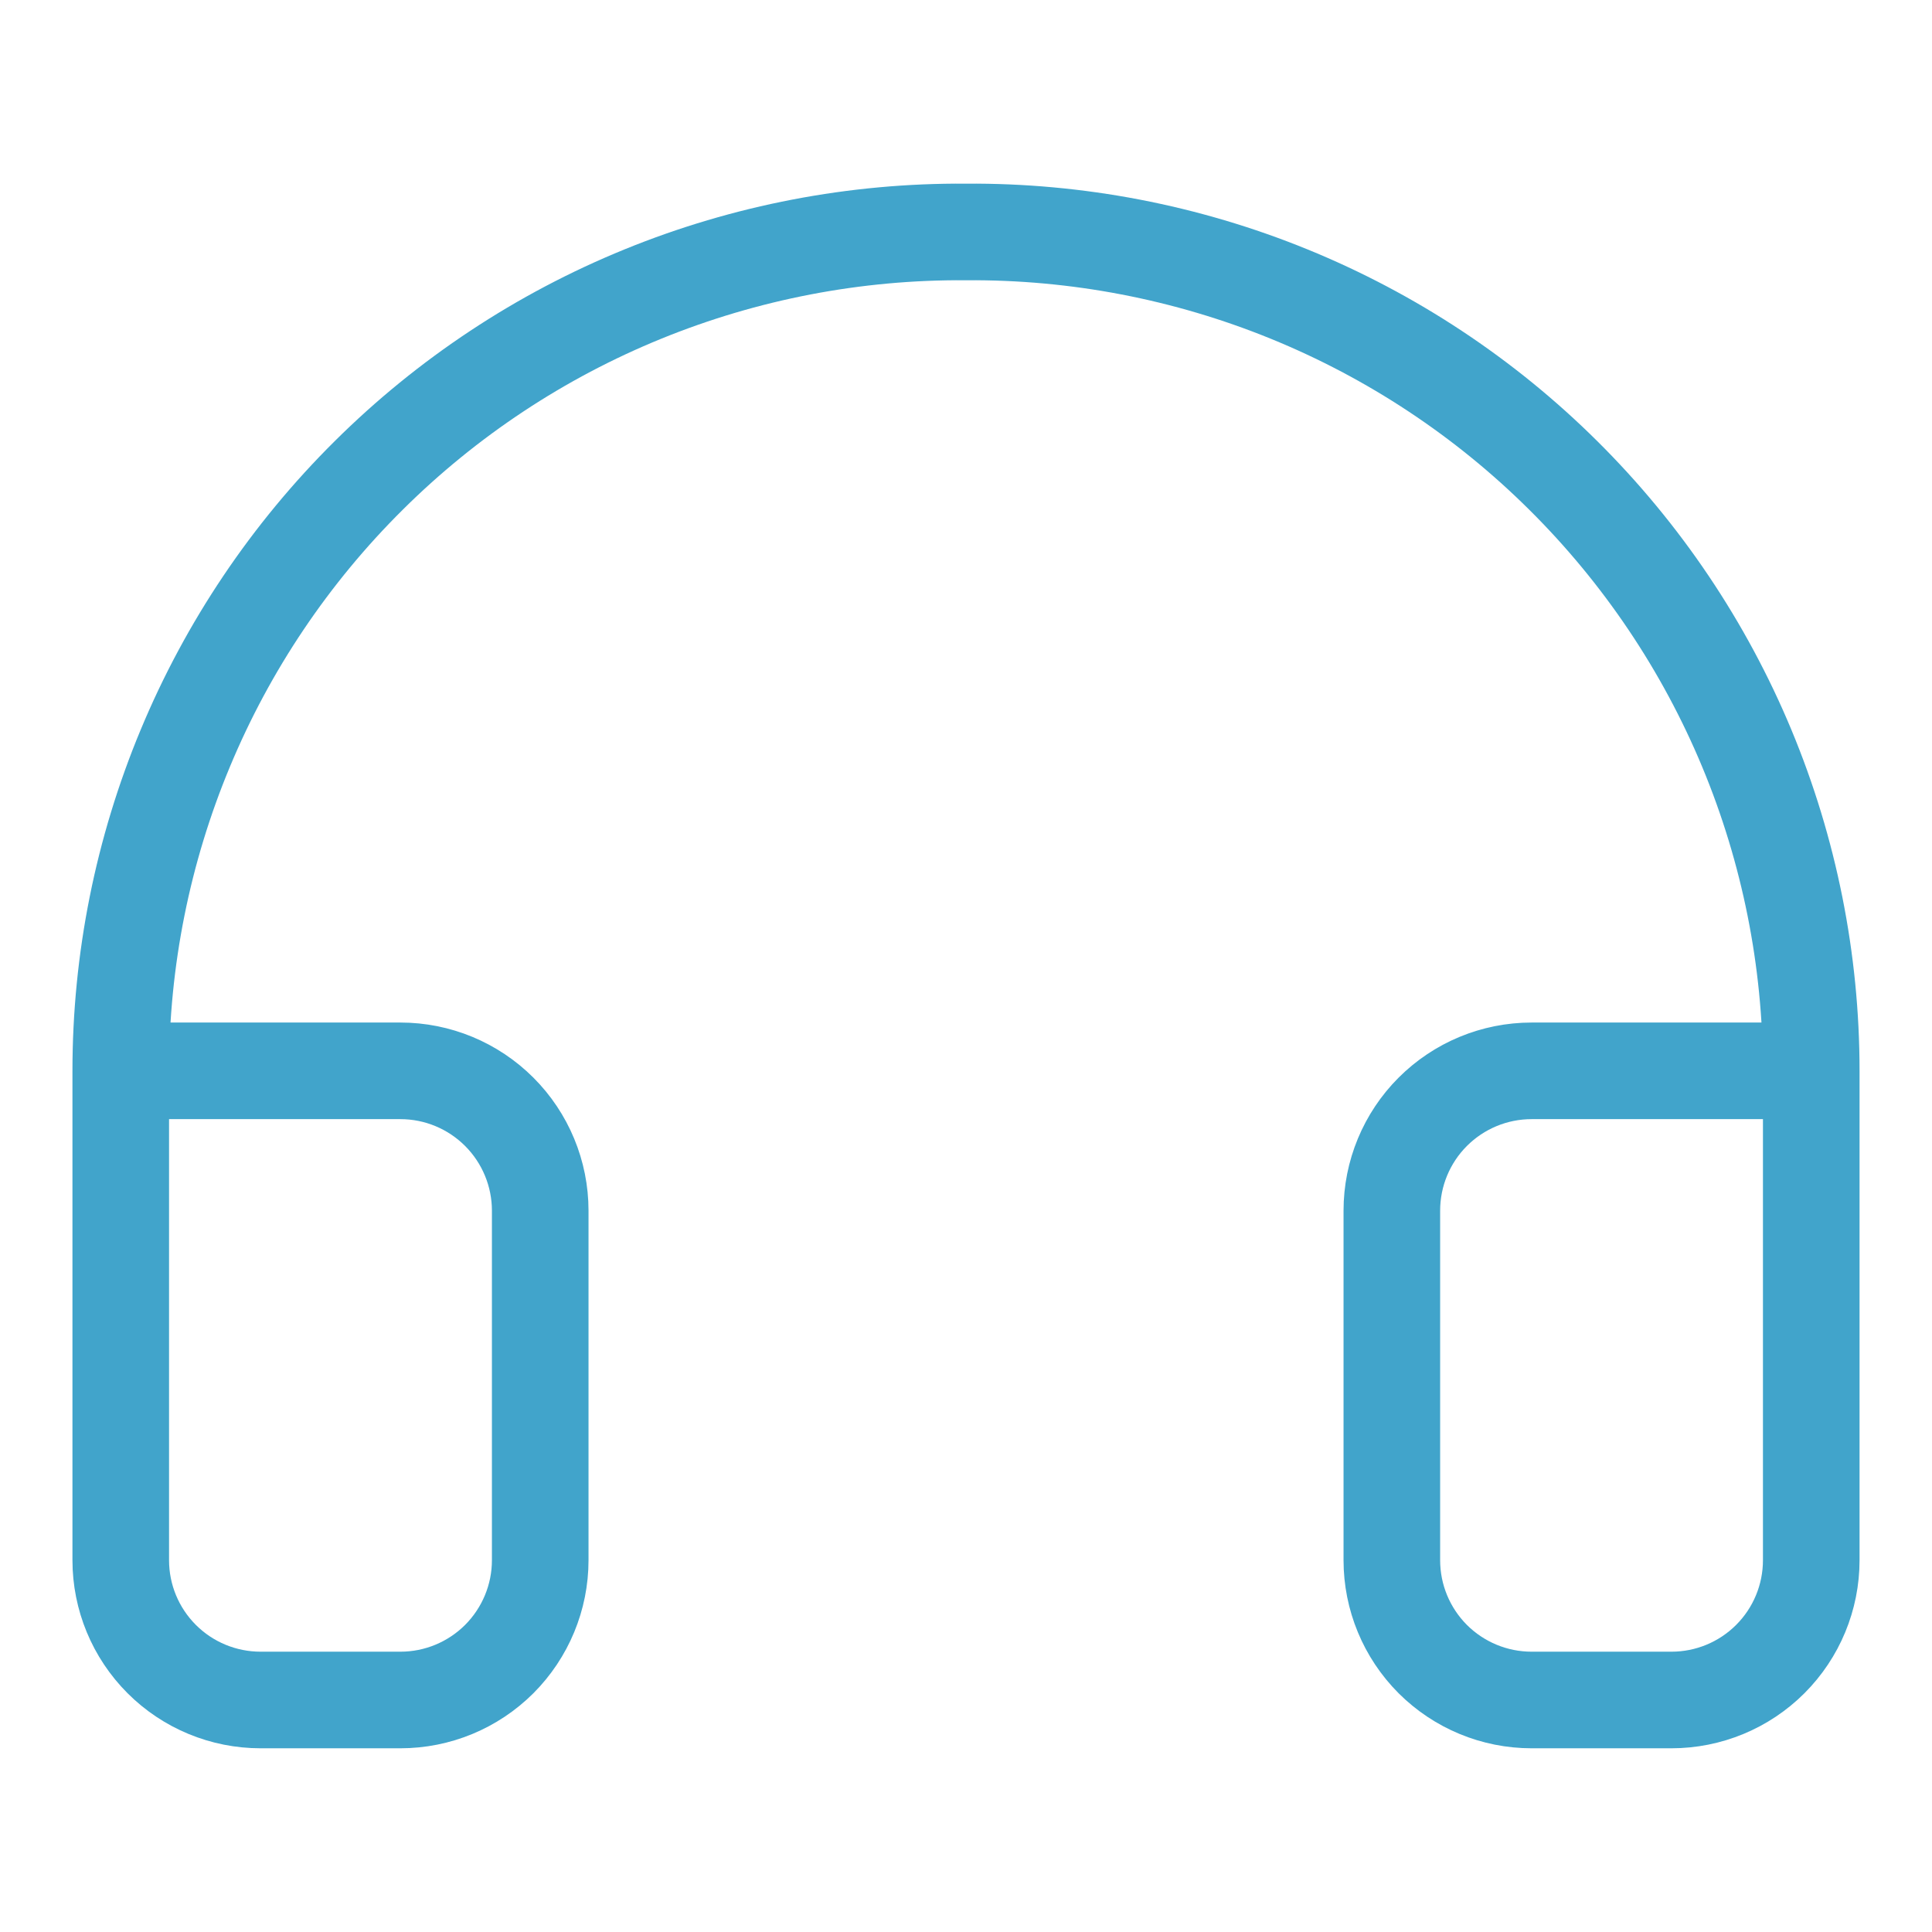 <svg xmlns="http://www.w3.org/2000/svg" width="34" height="34" viewBox="0 0 34 34" fill="none">
    <path d="M31.875 18.845H26.954C26.301 18.845 25.676 19.104 25.214 19.566C24.753 20.027 24.494 20.653 24.494 21.306V27.457C24.494 28.11 24.753 28.735 25.214 29.197C25.676 29.658 26.301 29.917 26.954 29.917H29.415C30.067 29.917 30.693 29.658 31.154 29.197C31.616 28.735 31.875 28.11 31.875 27.457V18.845ZM31.875 18.845C31.875 16.897 31.489 14.968 30.741 13.17C29.992 11.371 28.894 9.739 27.511 8.367C26.129 6.994 24.488 5.909 22.684 5.174C20.88 4.439 18.948 4.068 17 4.082C15.052 4.068 13.12 4.439 11.316 5.174C9.512 5.909 7.871 6.994 6.489 8.367C5.106 9.739 4.008 11.371 3.26 13.17C2.511 14.968 2.125 16.897 2.125 18.845M2.125 18.845V27.457C2.125 28.11 2.384 28.735 2.846 29.197C3.307 29.658 3.933 29.917 4.586 29.917H7.046C7.699 29.917 8.324 29.658 8.786 29.197C9.247 28.735 9.507 28.11 9.507 27.457V21.306C9.507 20.653 9.247 20.027 8.786 19.566C8.324 19.104 7.699 18.845 7.046 18.845H2.125Z" stroke="#41A4CB" stroke-width="1.7" stroke-linecap="round" stroke-linejoin="round"></path>
</svg>
